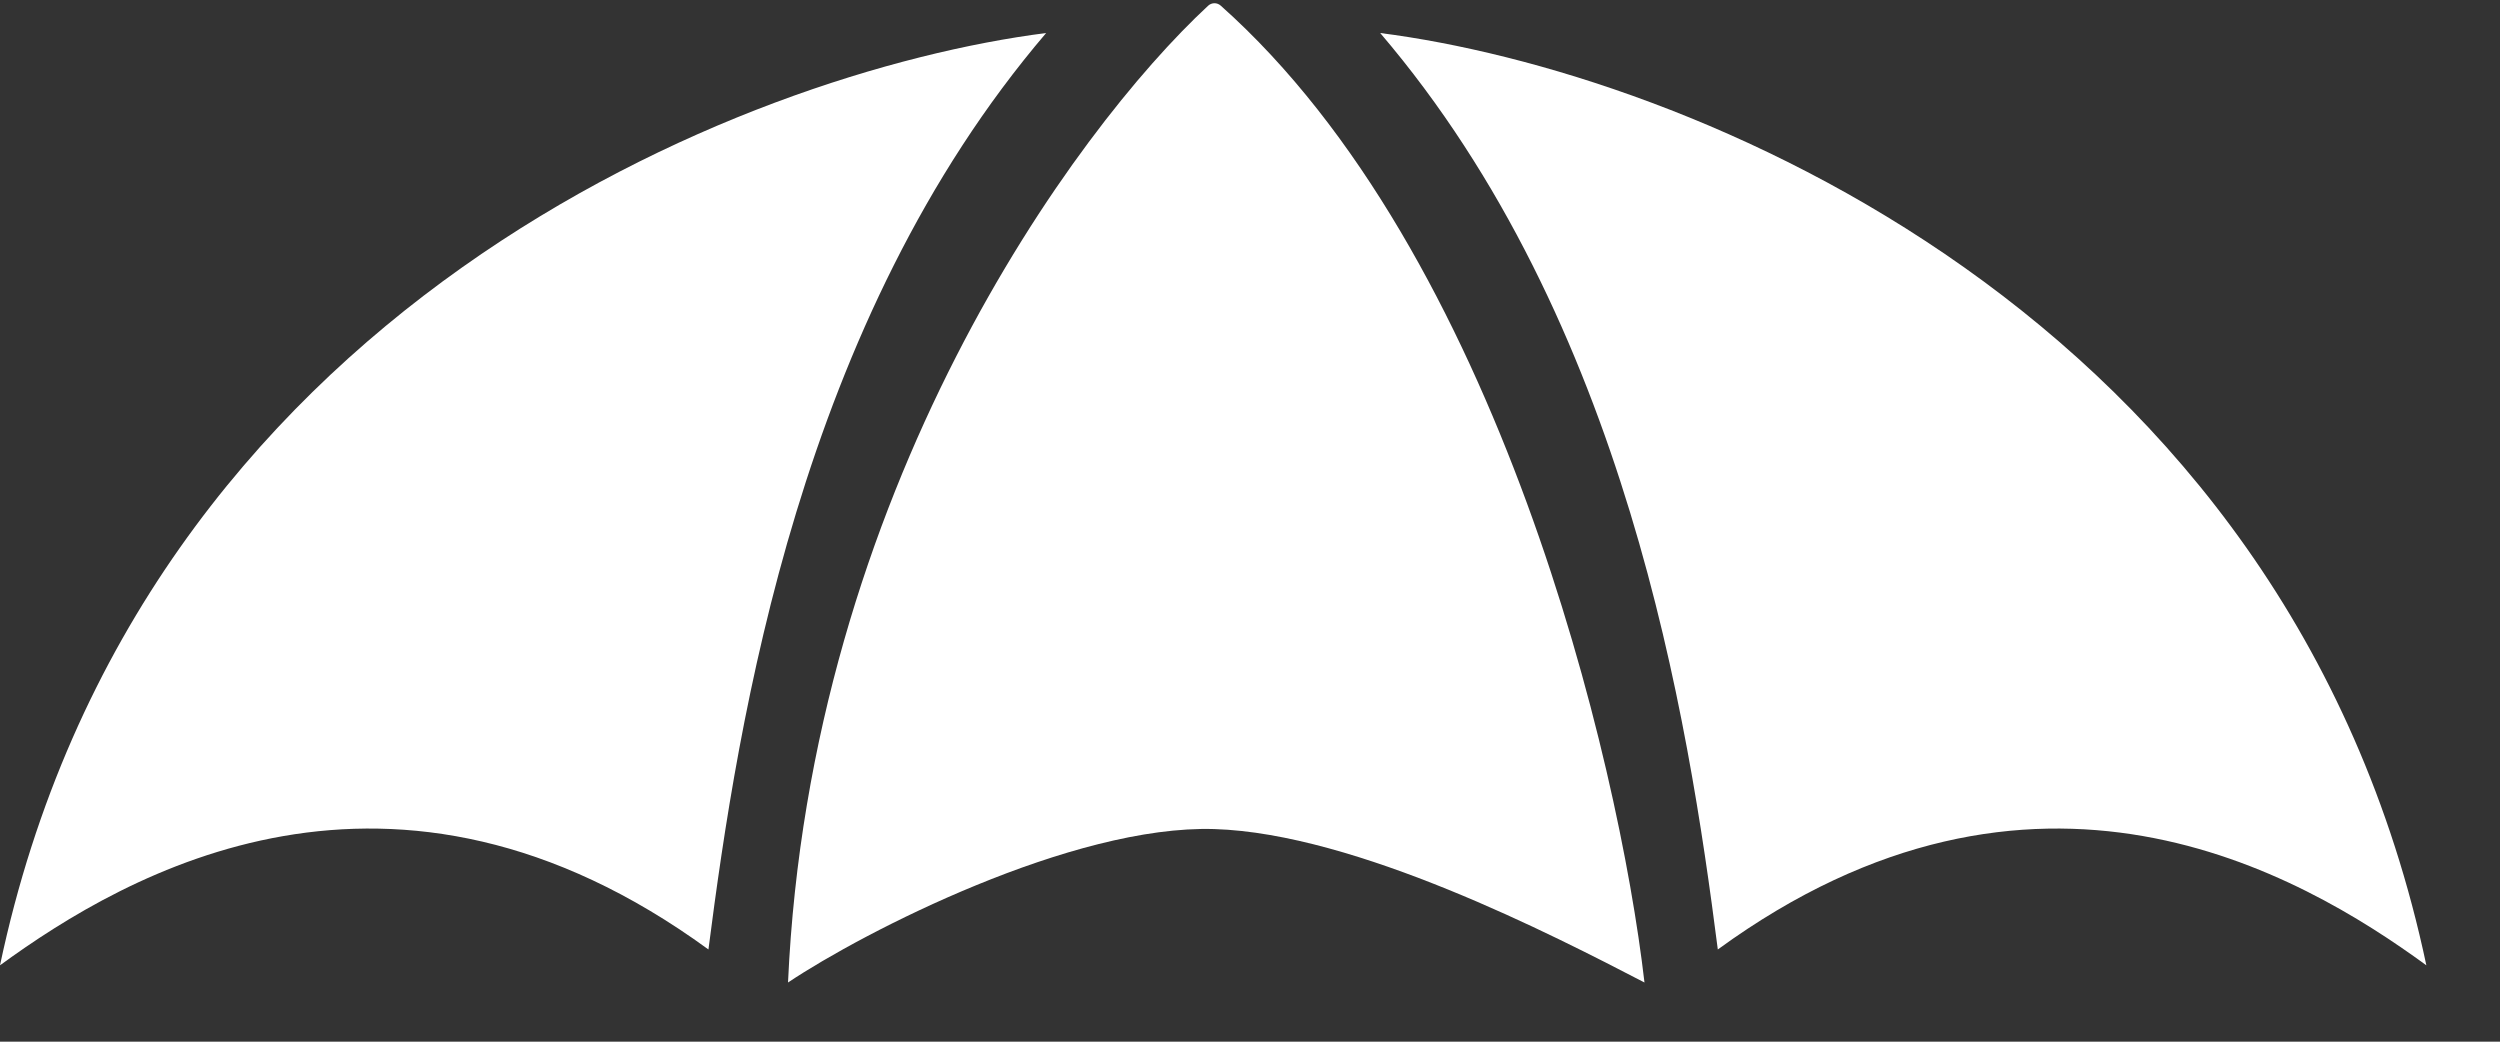 <svg width="24" height="10" viewBox="0 0 24 10" fill="none" xmlns="http://www.w3.org/2000/svg">
<rect x="0" y="0" width="24" height="10" fill="#333333" stroke="none"/>
<path d="M11.658 7.959C10.298 7.917 8.296 8.943 7.565 9.432C7.777 4.726 10.304 1.255 11.598 0.055C11.633 0.023 11.685 0.023 11.72 0.055C14.379 2.423 15.539 7.289 15.787 9.432C14.911 8.978 13.019 8.001 11.658 7.959Z" fill="white"/>
<path d="M6.801 9.115C3.765 6.901 1.222 8.375 0 9.267C1.333 2.966 7.146 0.687 10.043 0.317C7.682 3.083 7.087 6.891 6.801 9.115Z" fill="white"/>
<path d="M16.491 9.115C19.528 6.901 22.071 8.375 23.293 9.267C21.959 2.966 16.147 0.687 13.25 0.317C15.611 3.083 16.206 6.891 16.491 9.115Z" fill="white"/>
</svg>

